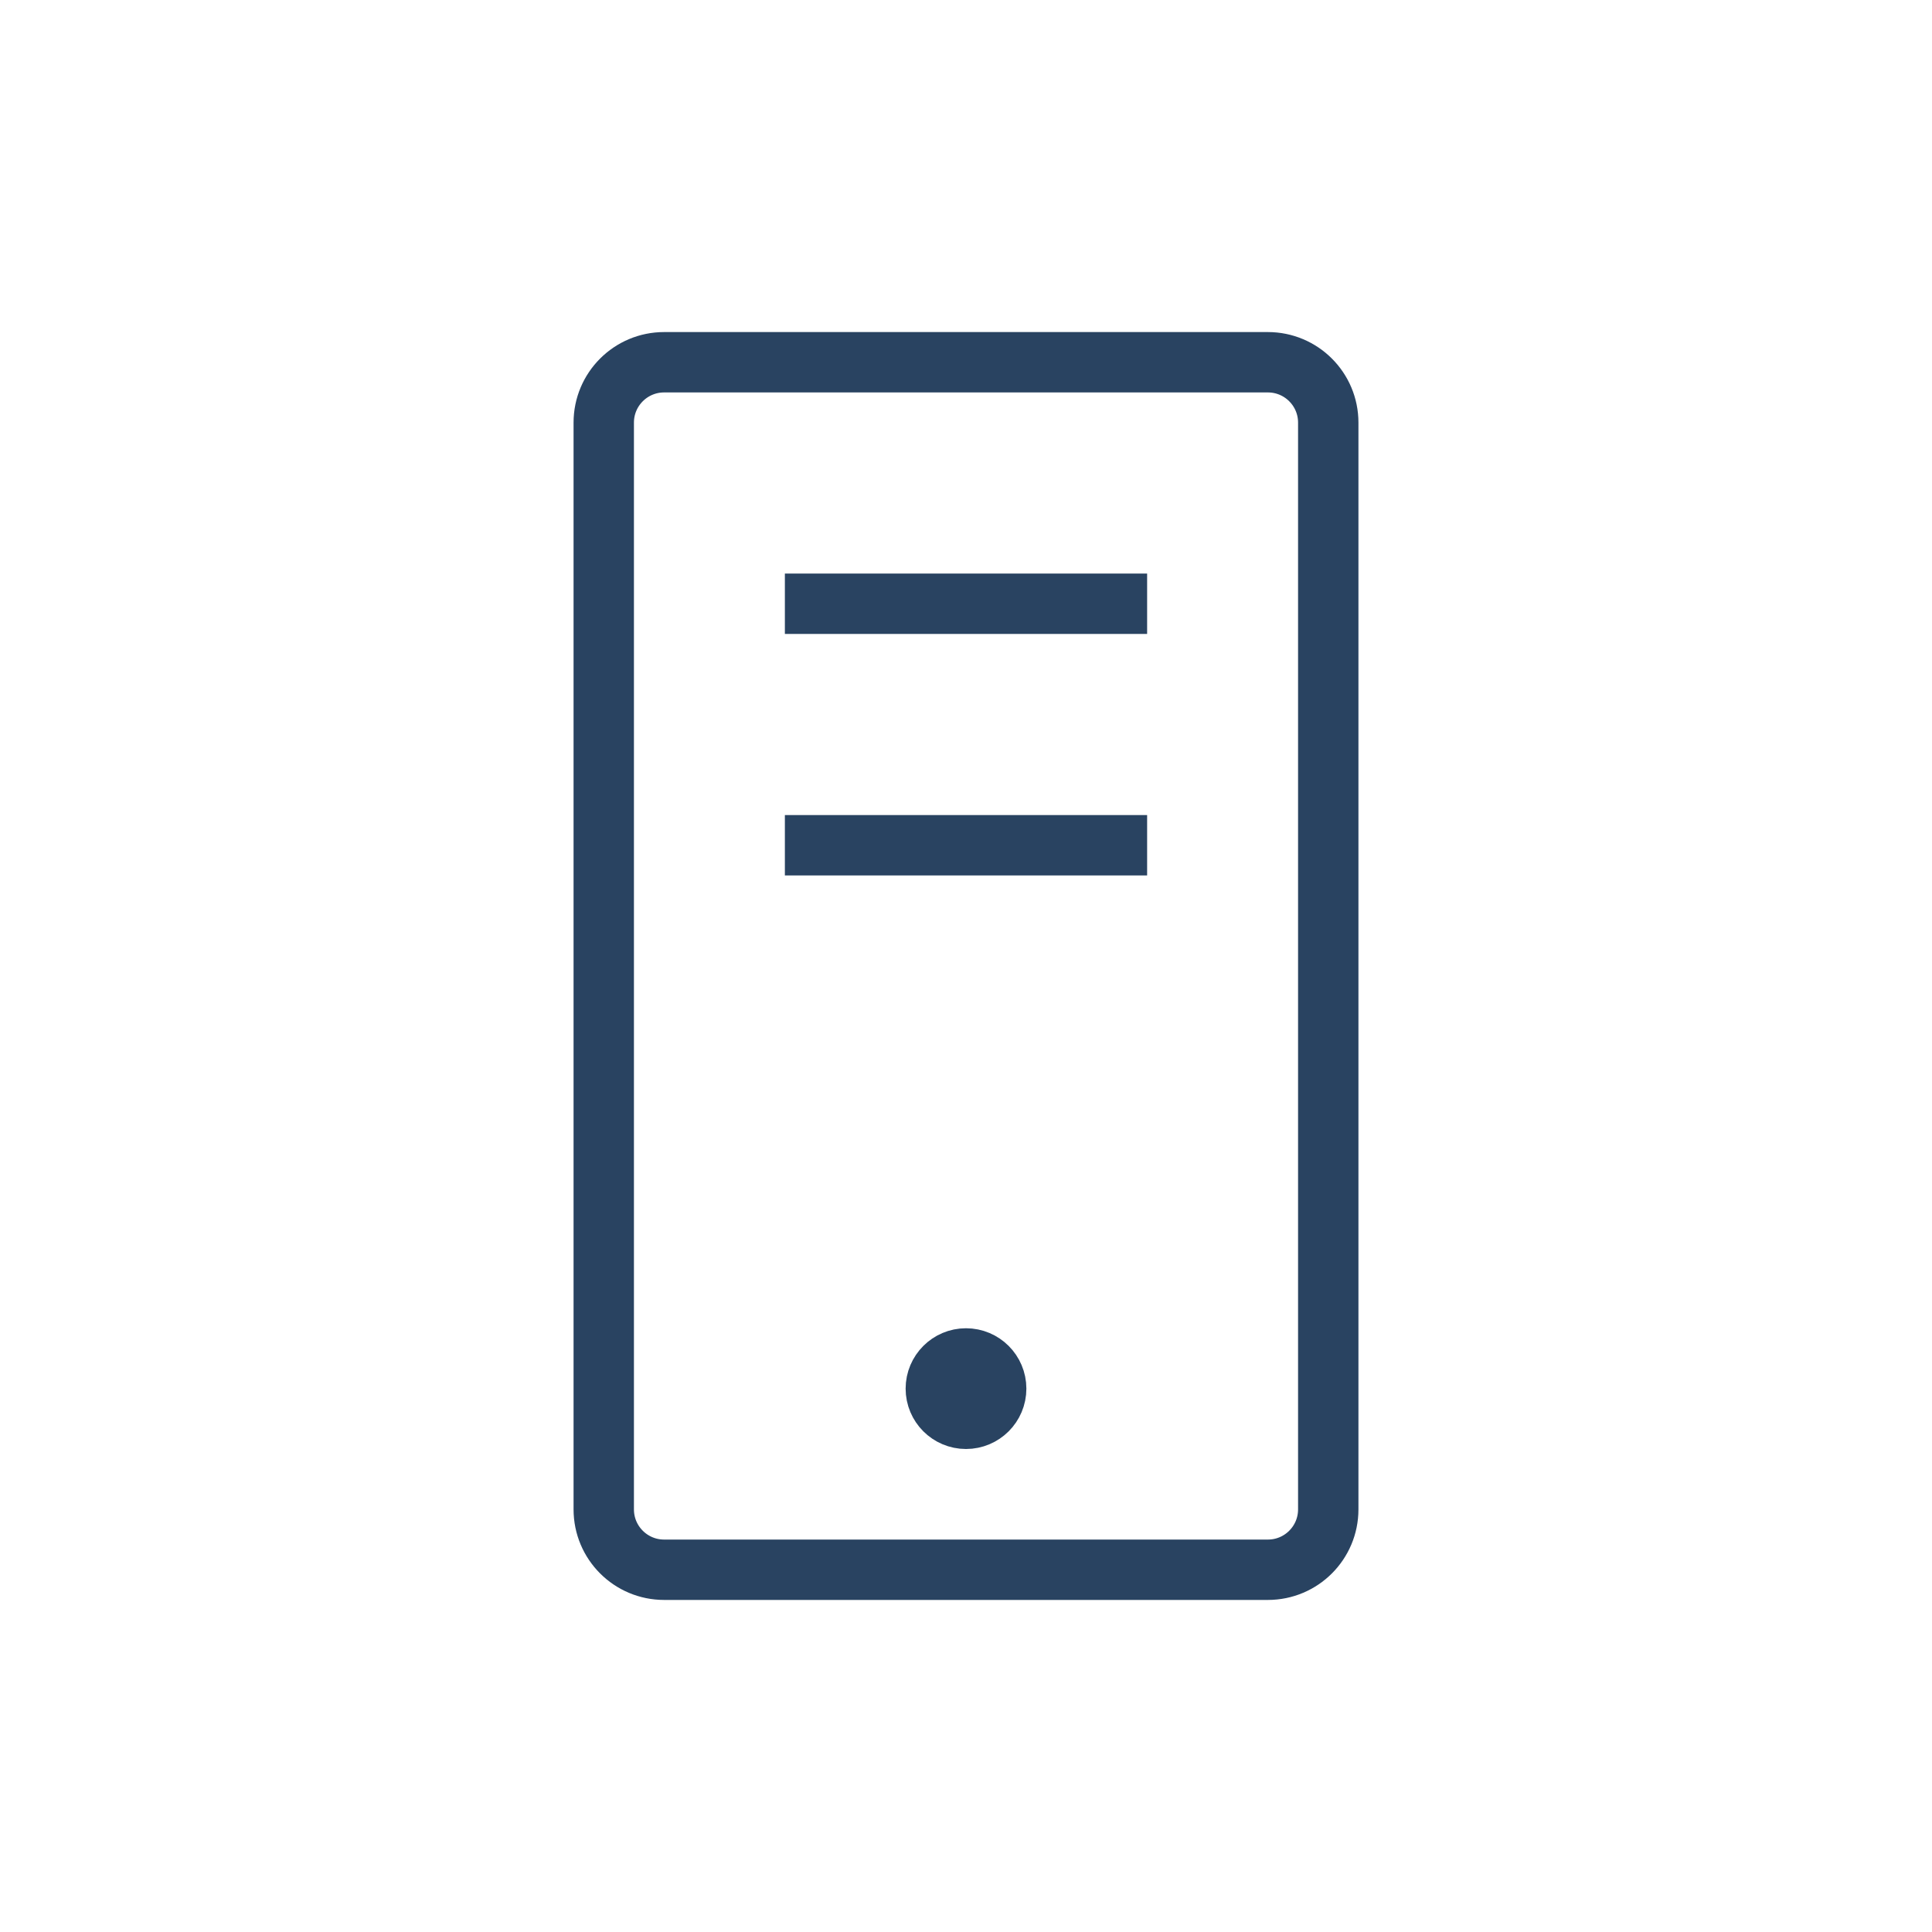 <?xml version="1.0" encoding="UTF-8"?>
<svg xmlns="http://www.w3.org/2000/svg" width="64" height="64" viewBox="0 0 64 64" fill="none">
  <path d="M42 12H22C20.895 12 20 12.895 20 14V50C20 51.105 20.895 52 22 52H42C43.105 52 44 51.105 44 50V14C44 12.895 43.105 12 42 12Z" stroke="#294361" stroke-width="2"></path>
  <path d="M32 47C32.552 47 33 46.552 33 46C33 45.448 32.552 45 32 45C31.448 45 31 45.448 31 46C31 46.552 31.448 47 32 47Z" stroke="#294361" stroke-width="2"></path>
  <path d="M26 20H38" stroke="#294361" stroke-width="2"></path>
  <path d="M26 28H38" stroke="#294361" stroke-width="2"></path>
</svg>
